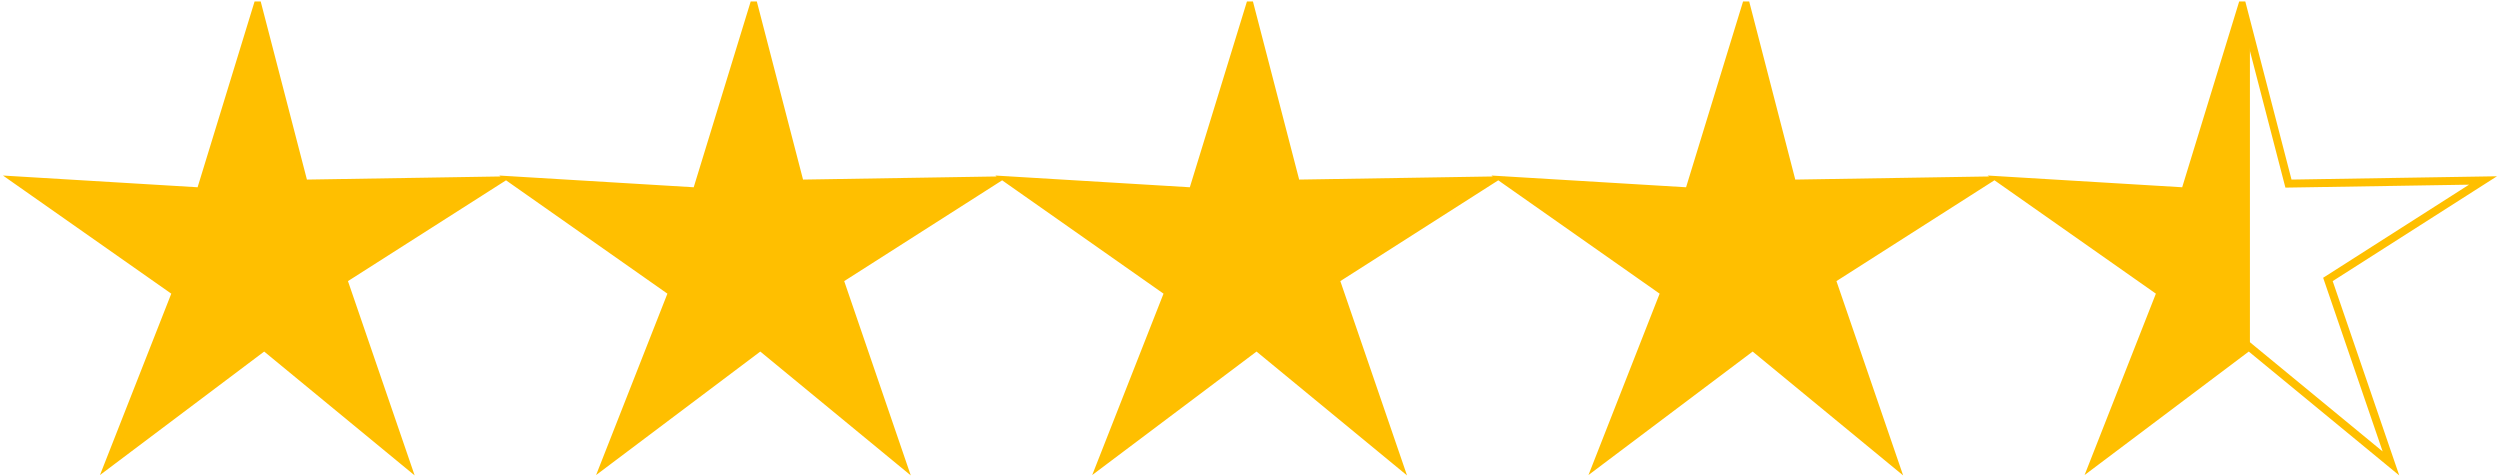 <?xml version="1.0" encoding="UTF-8"?>
<!DOCTYPE svg PUBLIC "-//W3C//DTD SVG 1.1//EN" "http://www.w3.org/Graphics/SVG/1.1/DTD/svg11.dtd">
<!-- Creator: CorelDRAW 2019 (64-Bit) -->
<svg xmlns="http://www.w3.org/2000/svg" xml:space="preserve" width="736px" height="140px" version="1.1" style="shape-rendering:geometricPrecision; text-rendering:geometricPrecision; image-rendering:optimizeQuality; fill-rule:evenodd; clip-rule:evenodd"
viewBox="0 0 191.54 36.52"
 xmlns:xlink="http://www.w3.org/1999/xlink">
 <defs>
  <style type="text/css">
   <![CDATA[
    .str0 {stroke:#FFBF00;stroke-width:0.61;stroke-miterlimit:22.926}
    .fil1 {fill:none}
    .fil0 {fill:#FFBF00}
   ]]>
  </style>
   <clipPath id="id0">
    <path d="M19.56 0.42l3.55 13.68 14.94 -0.24 -11.92 7.6 4.85 14.13 -10.91 -8.98 -11.94 8.98 5.17 -13.15 -12.24 -8.59 14.11 0.85 4.38 -14.28 0.01 0zm152.41 0l3.55 13.68 14.94 -0.24 -11.91 7.6 4.84 14.13 -10.91 -8.98 -11.94 8.98 5.17 -13.15 -12.23 -8.59 14.1 0.85 4.38 -14.28 0.01 0zm-38.1 0l3.54 13.68 14.94 -0.24 -11.91 7.6 4.85 14.13 -10.91 -8.98 -11.94 8.98 5.16 -13.15 -12.23 -8.59 14.11 0.85 4.38 -14.28 0.01 0zm-38.11 0l3.55 13.68 14.94 -0.24 -11.91 7.6 4.85 14.13 -10.91 -8.98 -11.95 8.98 5.17 -13.15 -12.23 -8.59 14.1 0.85 4.39 -14.28 0 0zm-38.1 0l3.55 13.68 14.94 -0.24 -11.91 7.6 4.84 14.13 -10.91 -8.98 -11.94 8.98 5.17 -13.15 -12.23 -8.59 14.1 0.85 4.38 -14.28 0.01 0z"/>
   </clipPath>
 </defs>
 <g id="Layer_x0020_1">
  <g>
  </g>
  <g style="clip-path:url(#id0)">
   <g>
    <rect class="fil0" x="-0.25" y="-4.74" width="172.81" height="47.95"/>
   </g>
  </g>
  <path class="fil1 str0" d="M19.56 0.42l3.55 13.68 14.94 -0.24 -11.92 7.6 4.85 14.13 -10.91 -8.98 -11.94 8.98 5.17 -13.15 -12.24 -8.59 14.11 0.85 4.38 -14.28 0.01 0zm152.41 0l3.55 13.68 14.94 -0.24 -11.91 7.6 4.84 14.13 -10.91 -8.98 -11.94 8.98 5.17 -13.15 -12.23 -8.59 14.1 0.85 4.38 -14.28 0.01 0zm-38.1 0l3.54 13.68 14.94 -0.24 -11.91 7.6 4.85 14.13 -10.91 -8.98 -11.94 8.98 5.16 -13.15 -12.23 -8.59 14.11 0.85 4.38 -14.28 0.01 0zm-38.11 0l3.55 13.68 14.94 -0.24 -11.91 7.6 4.85 14.13 -10.91 -8.98 -11.95 8.98 5.17 -13.15 -12.23 -8.59 14.1 0.85 4.39 -14.28 0 0zm-38.1 0l3.55 13.68 14.94 -0.24 -11.91 7.6 4.84 14.13 -10.91 -8.98 -11.94 8.98 5.17 -13.15 -12.23 -8.59 14.1 0.85 4.38 -14.28 0.01 0z"/>
 </g>
</svg>
